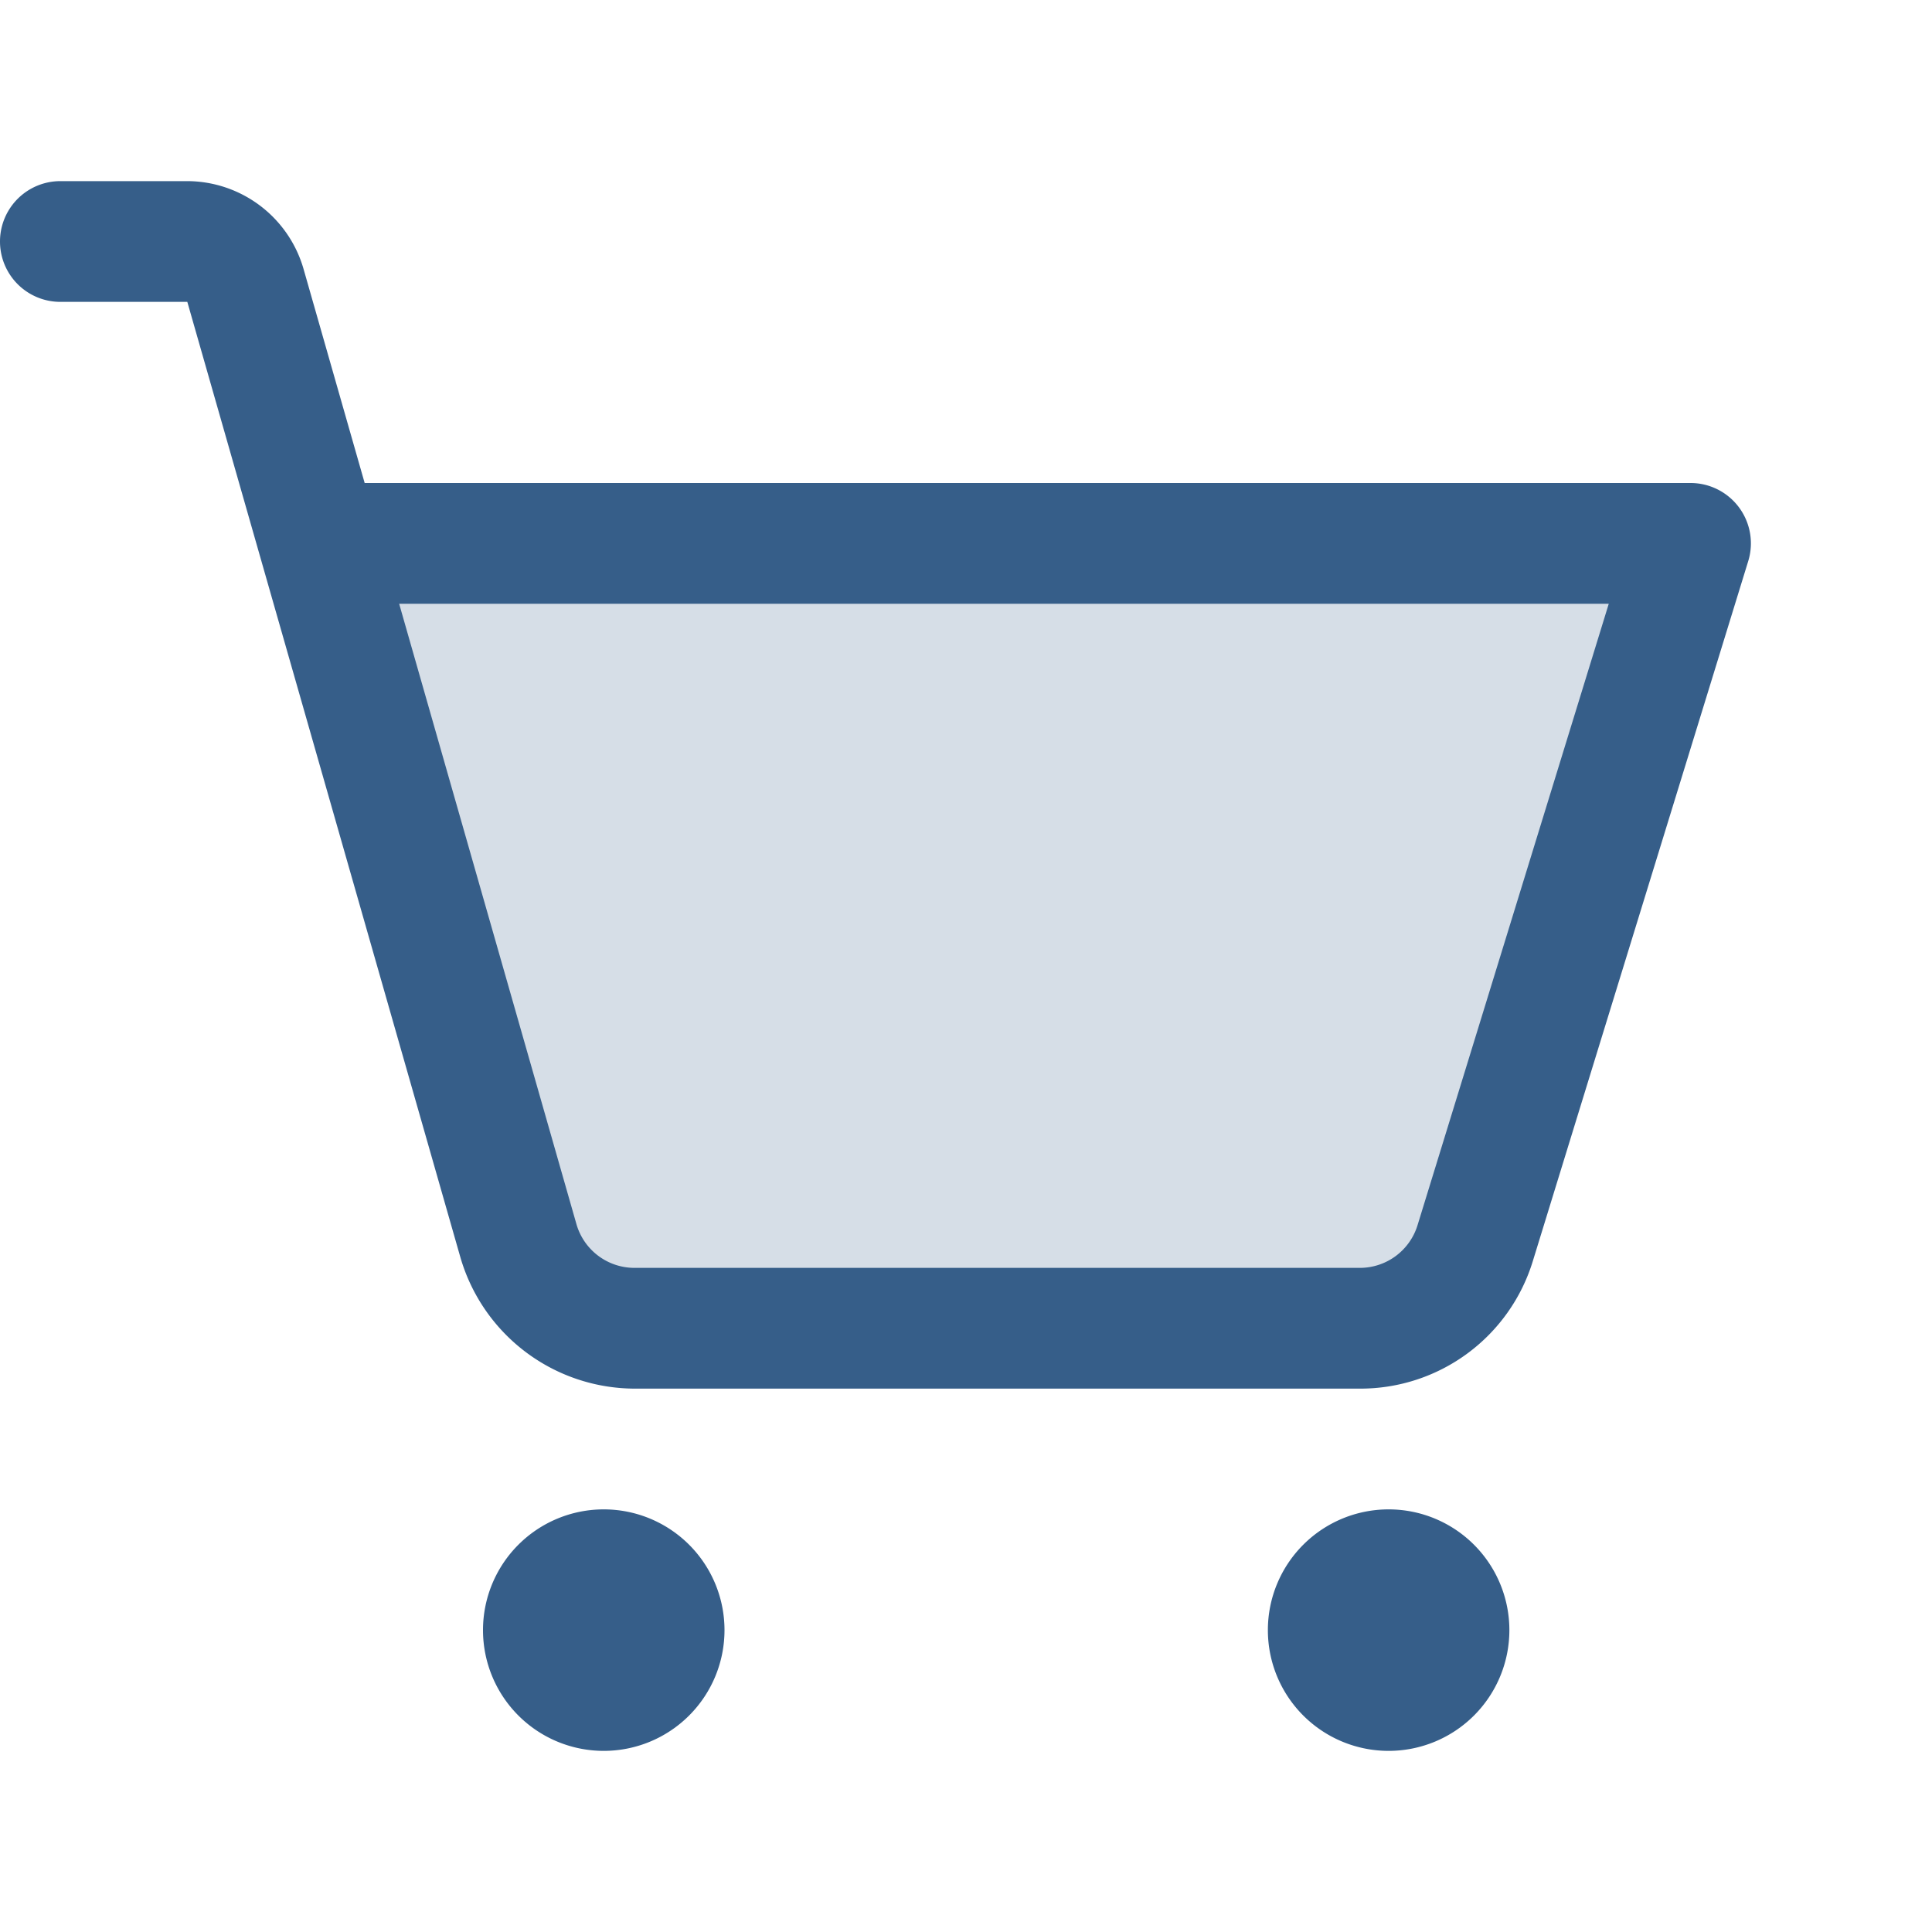 <?xml version="1.0" encoding="UTF-8"?> <svg xmlns="http://www.w3.org/2000/svg" width="32" height="32" viewBox="0 0 256 256"><g fill="#365e89"><path d="m224 72l-28.52 92.71a16 16 0 0 1-15.3 11.29H84.07a16 16 0 0 1-15.39-11.6L42.29 72Z" opacity=".2"></path><path d="M96 216a16 16 0 1 1-16-16a16 16 0 0 1 16 16m88-16a16 16 0 1 0 16 16a16 16 0 0 0-16-16m47.65-125.65l-28.53 92.71A23.89 23.89 0 0 1 180.18 184H84.07A24.11 24.11 0 0 1 61 166.59L24.82 40H8a8 8 0 0 1 0-16h16.82a16.08 16.08 0 0 1 15.39 11.6L48.32 64H224a8 8 0 0 1 7.65 10.35M213.17 80H52.89l23.49 82.2a8 8 0 0 0 7.69 5.8h96.11a8 8 0 0 0 7.65-5.65Z"></path></g></svg> 